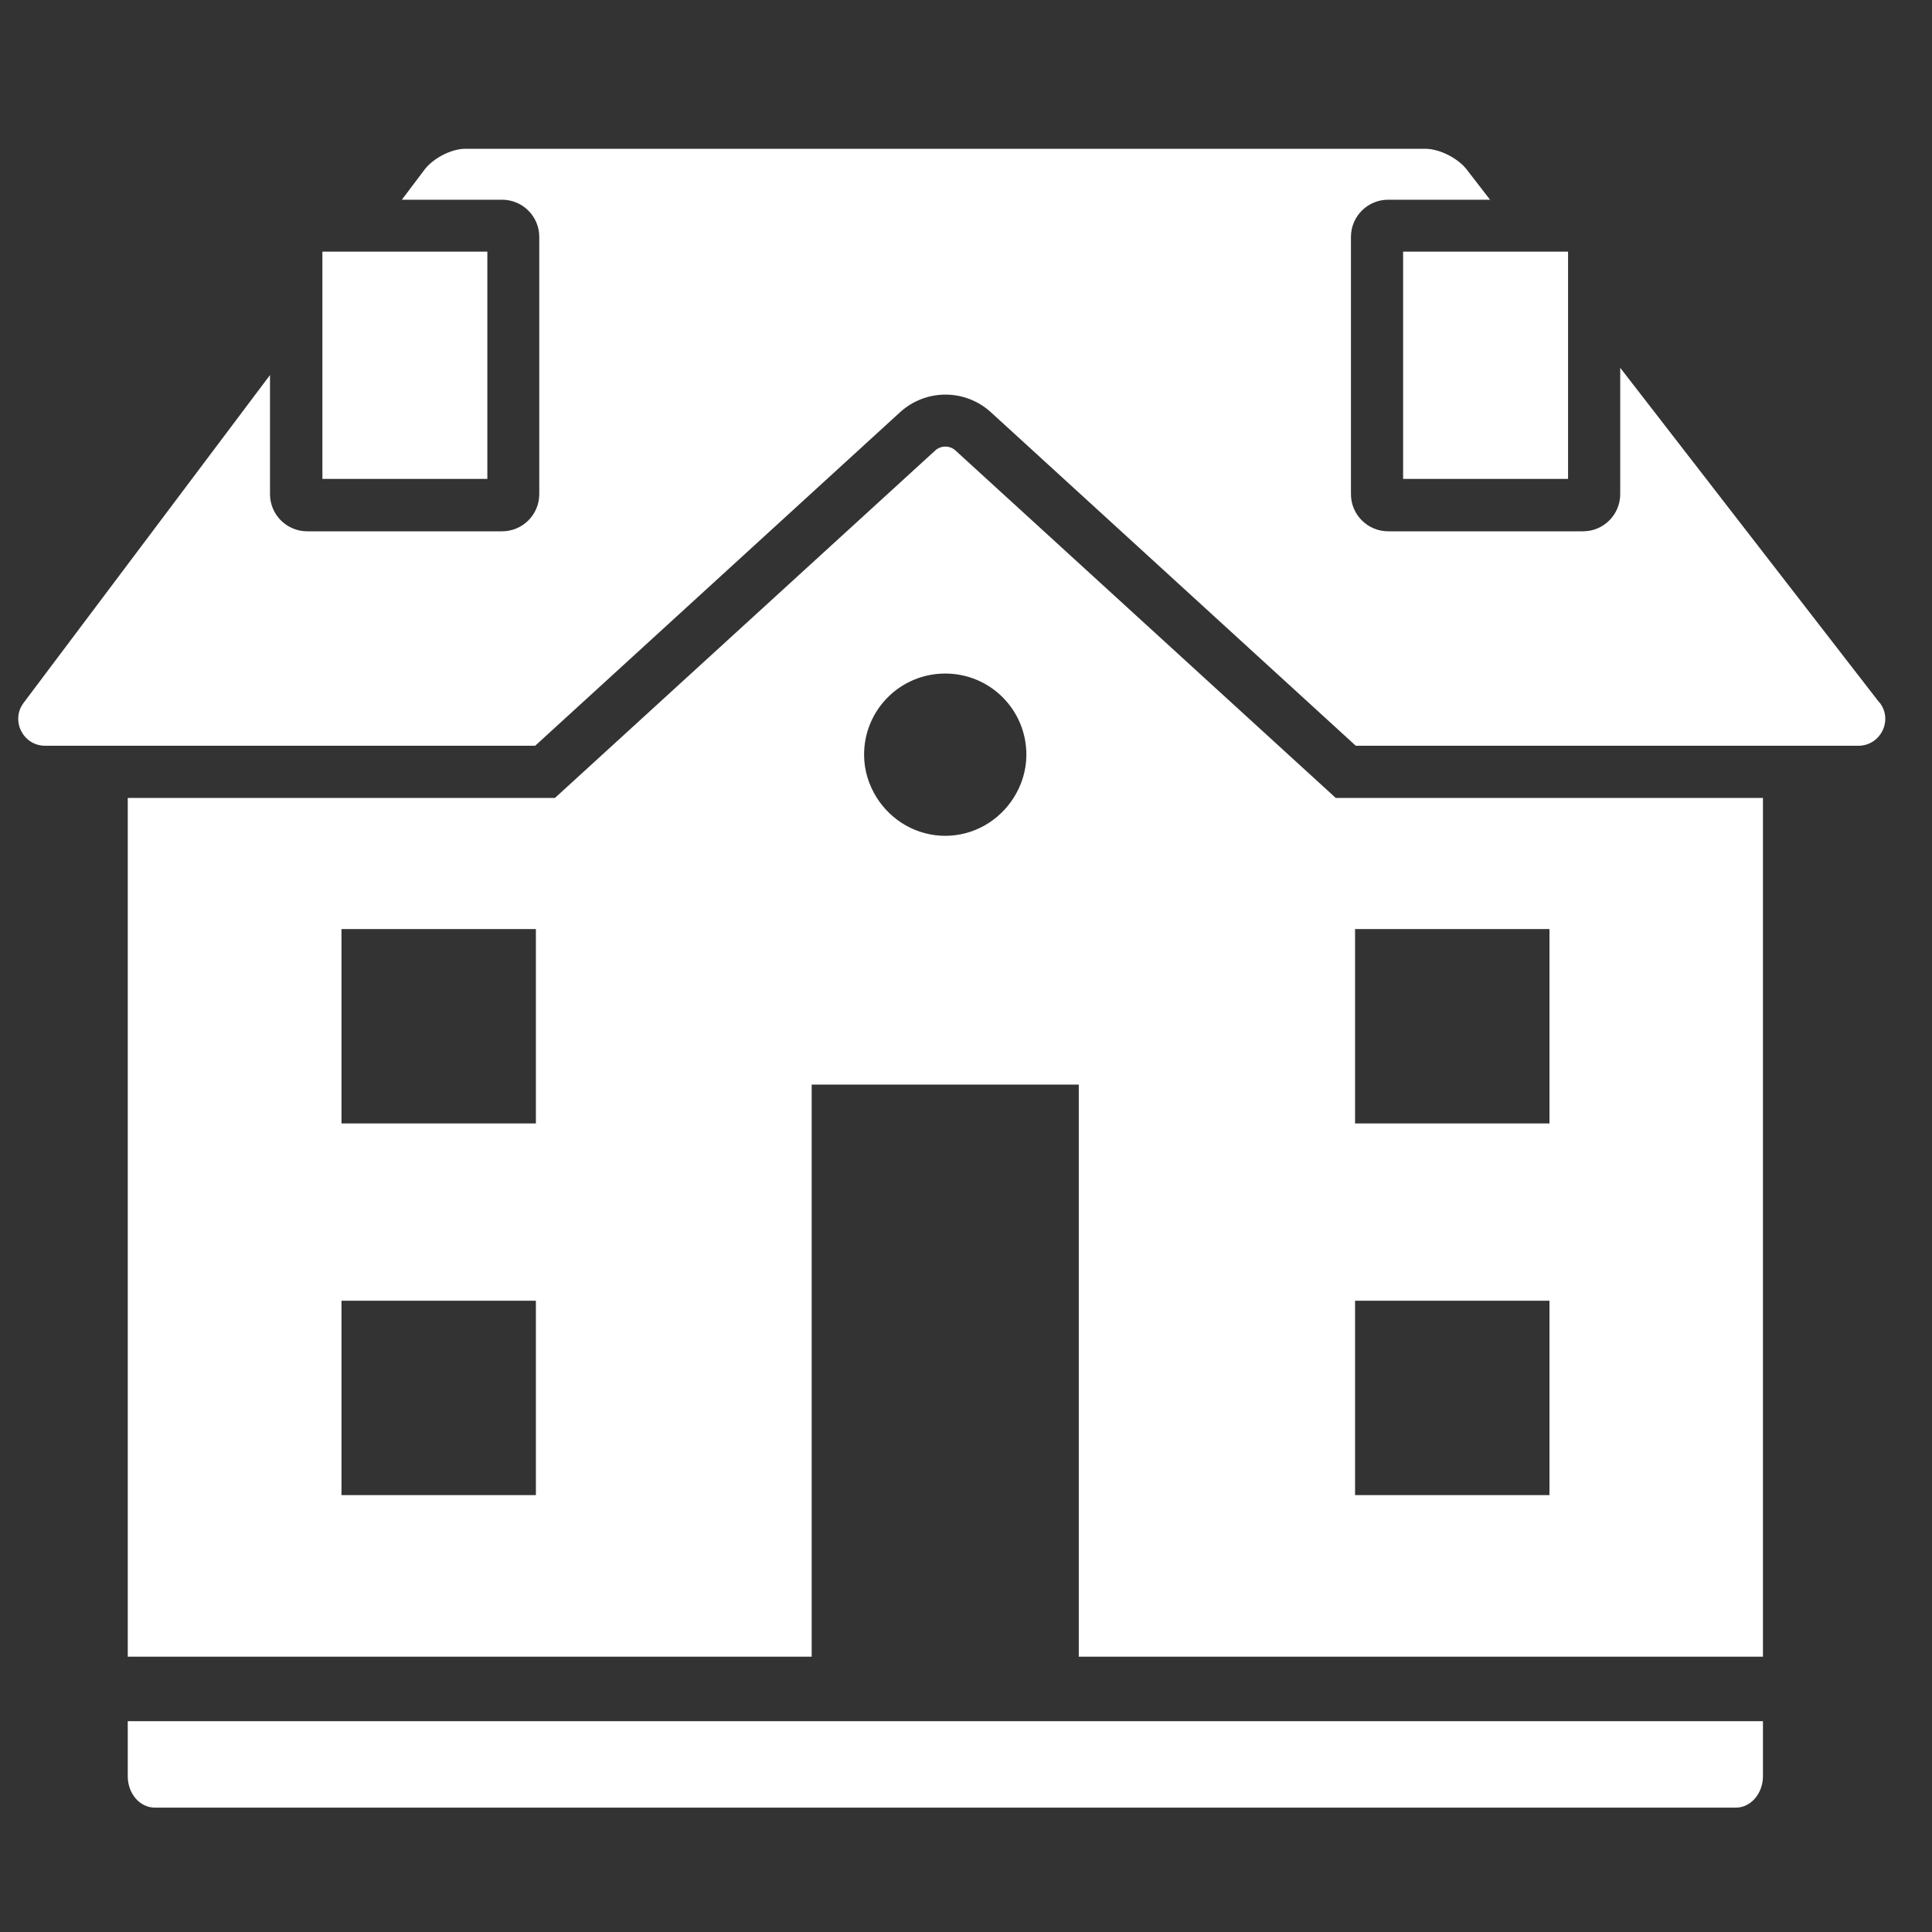 <?xml version="1.0" encoding="UTF-8"?>
<svg id="Calque_1" data-name="Calque 1" xmlns="http://www.w3.org/2000/svg" viewBox="0 0 80 80">
  <rect x="0" y="0" width="80" height="80" fill="#333333" stroke="none"/>
  <defs>
    <style>
      .cls-1 {
        fill: #fff;
      }
    </style>
  </defs>
  <path class="cls-1" d="M5.29,73.55c0,.72.5,1.3,1.12,1.3h65.47c.62,0,1.12-.59,1.12-1.3v-2.28H5.29v2.28Z"/>
  <path class="cls-1" d="M77.82,29.09l-10.73-13.86v5.23c0,.85-.69,1.54-1.54,1.54h-8.07c-.85,0-1.54-.69-1.54-1.54v-10.65c0-.85.69-1.54,1.54-1.54h4.22l-.92-1.19c-.35-.5-1.15-.92-1.77-.92H19.28c-.62,0-1.4.42-1.75.93l-.89,1.18h4.15c.85,0,1.54.69,1.54,1.54v10.65c0,.85-.69,1.54-1.54,1.54h-8.07c-.85,0-1.54-.69-1.54-1.54v-4.93L.98,29.1c-.55.73-.03,1.78.89,1.78h20.29l15.12-13.82c.51-.46,1.17-.72,1.87-.72s1.36.26,1.87.72l15.12,13.82h20.81c.92,0,1.45-1.06.88-1.79Z"/>
  <path class="cls-1" d="M58.5,33.04h-3.19l-15.75-14.39c-.23-.21-.6-.21-.83,0l-15.75,14.39H5.29v35.56h28.32v-23.69h11.06v23.69h28.33v-35.56h-14.5ZM22.19,61.91h-8.05v-8.05h8.05v8.05ZM22.19,46.52h-8.05v-8.05h8.05v8.05ZM39.15,34.61c-1.2,0-2.24-.63-2.84-1.57-.33-.52-.53-1.13-.53-1.79,0-1.86,1.5-3.36,3.36-3.36s3.36,1.5,3.36,3.36c0,.66-.2,1.27-.53,1.79-.6.94-1.64,1.57-2.84,1.57ZM64.16,61.91h-8.05v-8.05h8.05v8.05ZM64.16,46.52h-8.05v-8.05h8.05v8.05Z"/>
  <rect class="cls-1" x="13.35" y="10.42" width="6.83" height="9.41"/>
  <rect class="cls-1" x="58.1" y="10.42" width="6.83" height="9.41"/>
</svg>